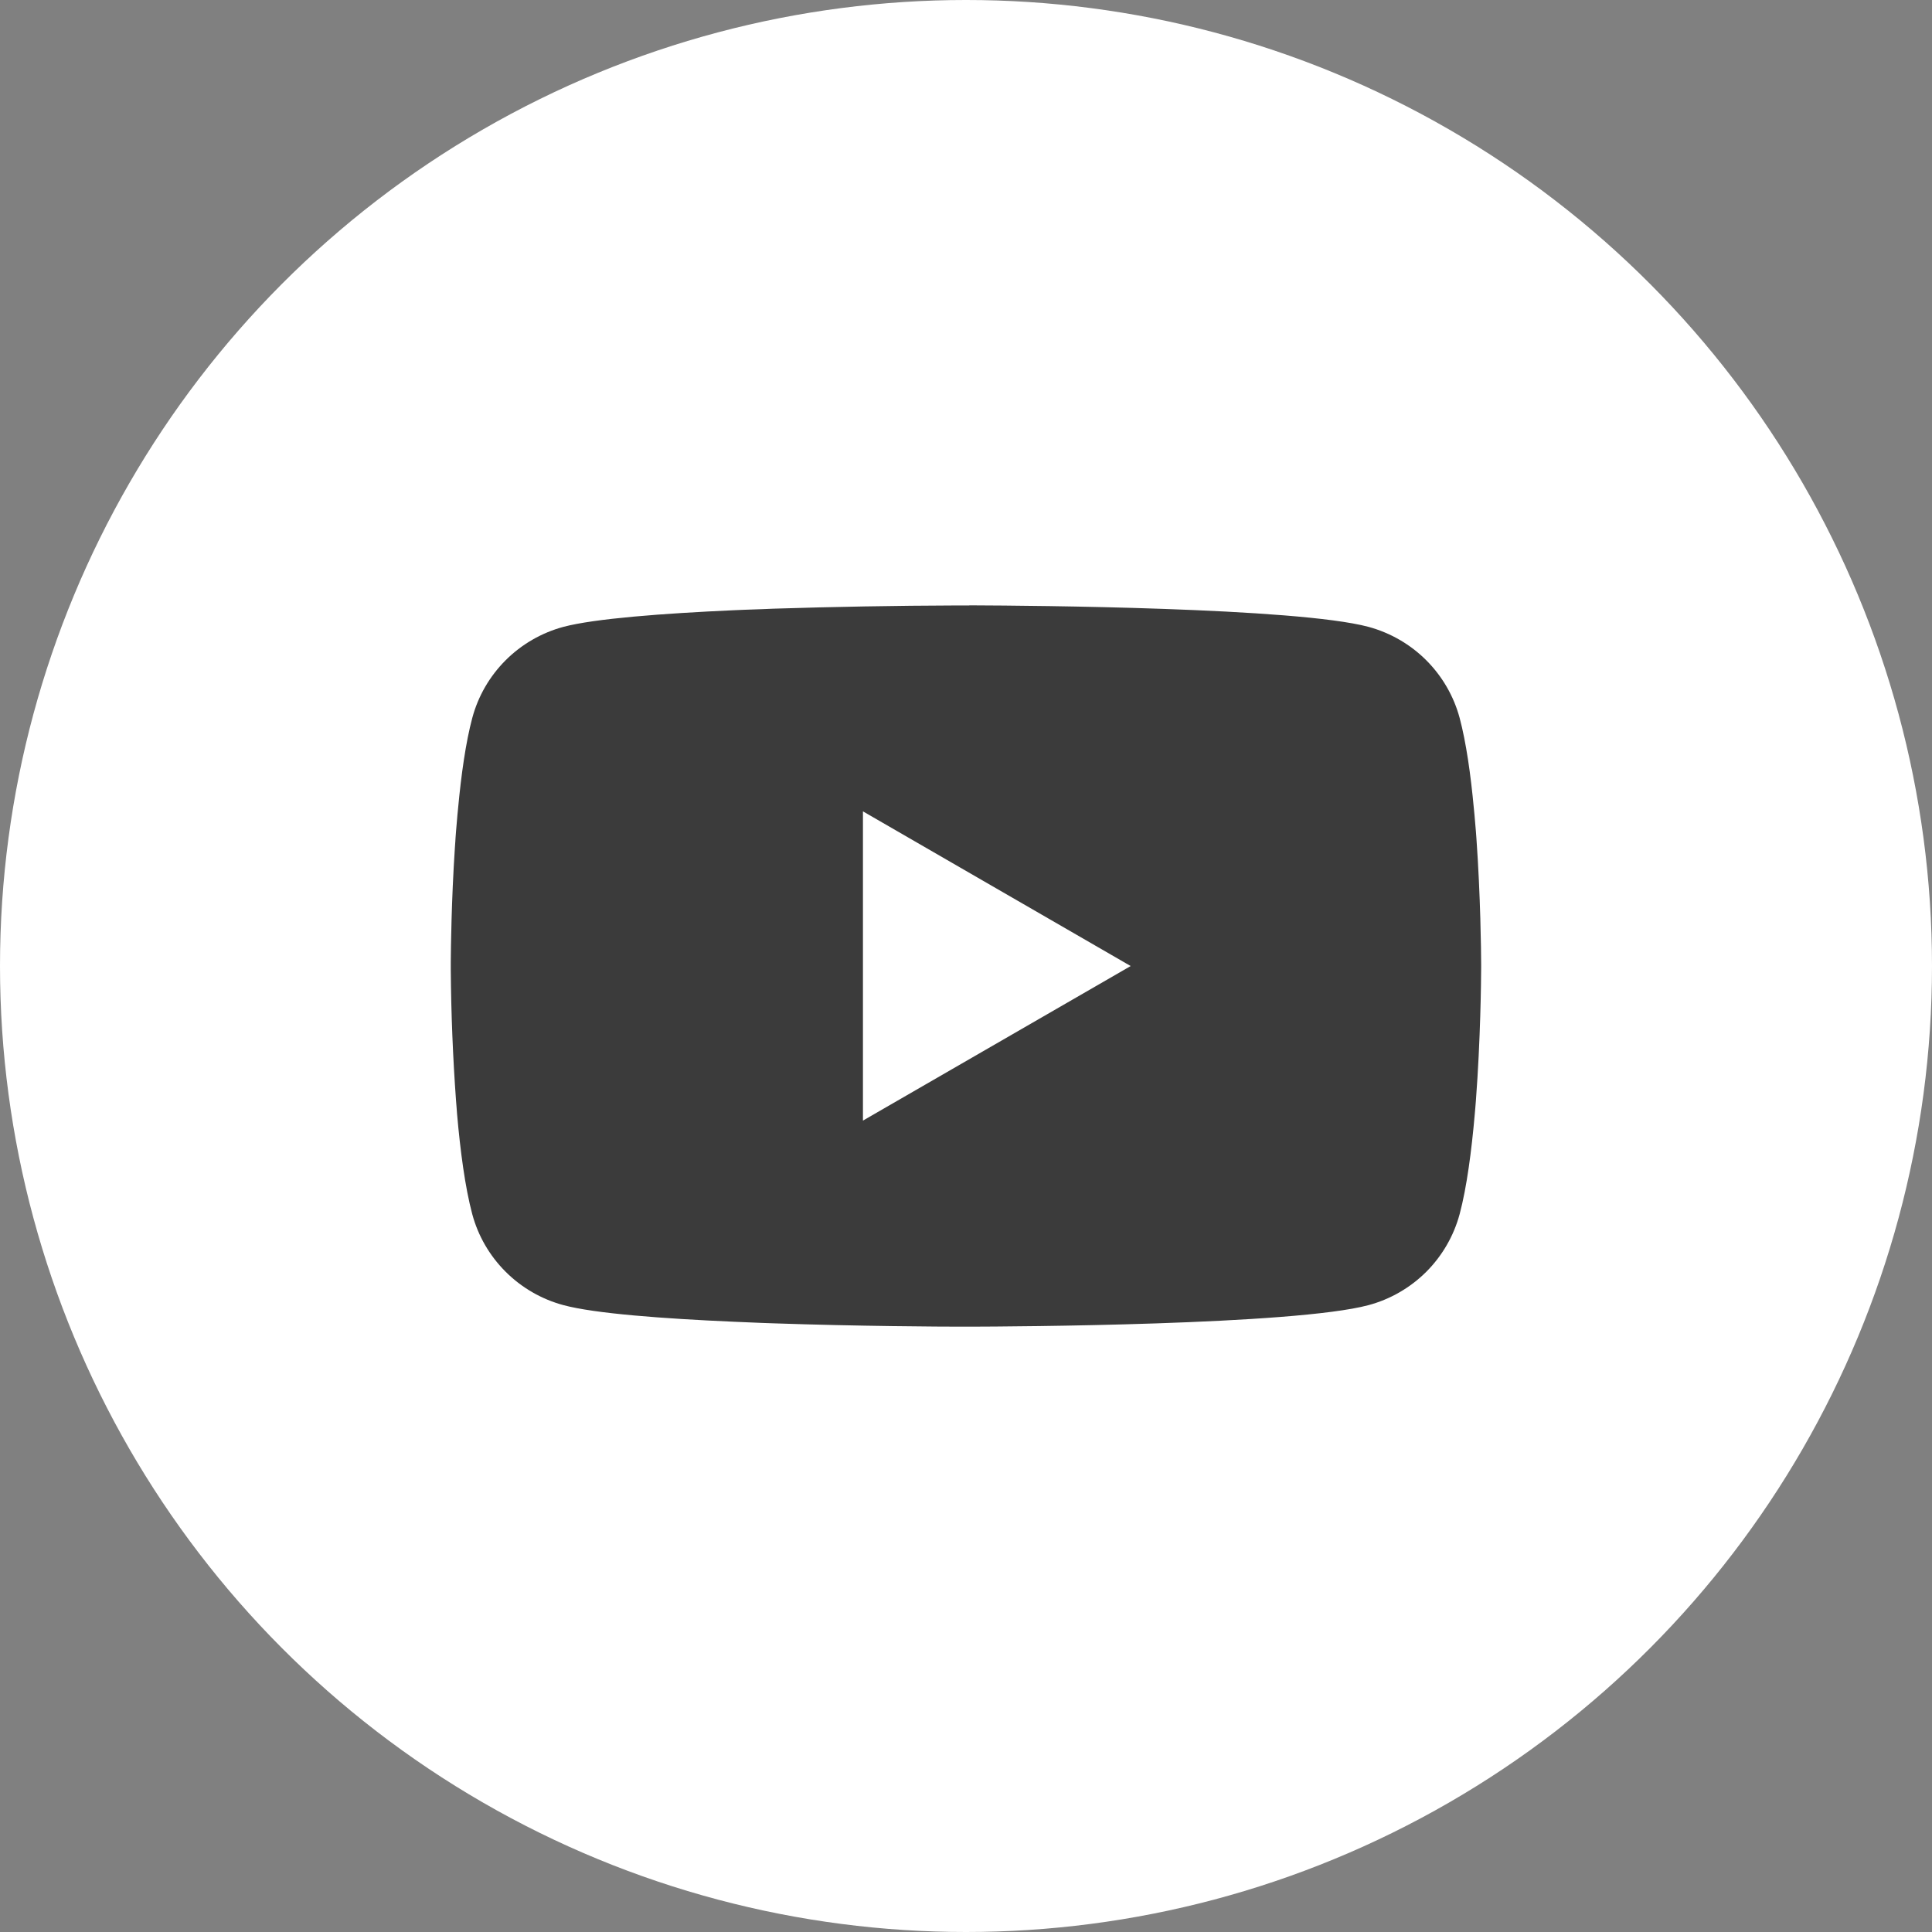 <svg width="50" height="50" viewBox="0 0 50 50" fill="none" xmlns="http://www.w3.org/2000/svg">
<rect x="0" y="0" width="50" height="50" fill="#808080" stroke="none"/>
<circle cx="25" cy="25" r="25" fill="white"/>
<path d="M25.085 15.667H25.233C26.603 15.672 33.545 15.722 35.417 16.223C35.983 16.377 36.499 16.675 36.913 17.089C37.326 17.503 37.624 18.017 37.776 18.582C37.944 19.213 38.062 20.048 38.142 20.91L38.159 21.083L38.196 21.515L38.209 21.688C38.317 23.206 38.331 24.628 38.332 24.938V25.063C38.331 25.385 38.316 26.903 38.196 28.484L38.182 28.658L38.167 28.831C38.084 29.781 37.961 30.725 37.776 31.419C37.624 31.983 37.327 32.498 36.913 32.913C36.499 33.326 35.983 33.625 35.417 33.777C33.484 34.295 26.135 34.332 25.116 34.334H24.88C24.365 34.334 22.235 34.324 20.001 34.247L19.718 34.237L19.573 34.231L19.288 34.219L19.003 34.207C17.153 34.126 15.391 33.995 14.579 33.776C14.013 33.623 13.498 33.325 13.084 32.911C12.67 32.498 12.372 31.983 12.221 31.419C12.036 30.726 11.912 29.781 11.829 28.831L11.816 28.657L11.802 28.484C11.72 27.359 11.675 26.231 11.666 25.102L11.666 24.898C11.669 24.541 11.682 23.307 11.772 21.945L11.784 21.774L11.789 21.688L11.802 21.515L11.839 21.083L11.856 20.91C11.936 20.048 12.054 19.211 12.222 18.582C12.373 18.017 12.671 17.502 13.085 17.088C13.499 16.674 14.015 16.376 14.581 16.223C15.393 16.008 17.154 15.875 19.004 15.792L19.288 15.78L19.575 15.77L19.718 15.765L20.003 15.753C21.589 15.703 23.176 15.674 24.763 15.669H25.085V15.667ZM22.333 20.998V29.001L29.262 25.001L22.333 20.998Z" fill="#3B3B3B"/>
</svg>

